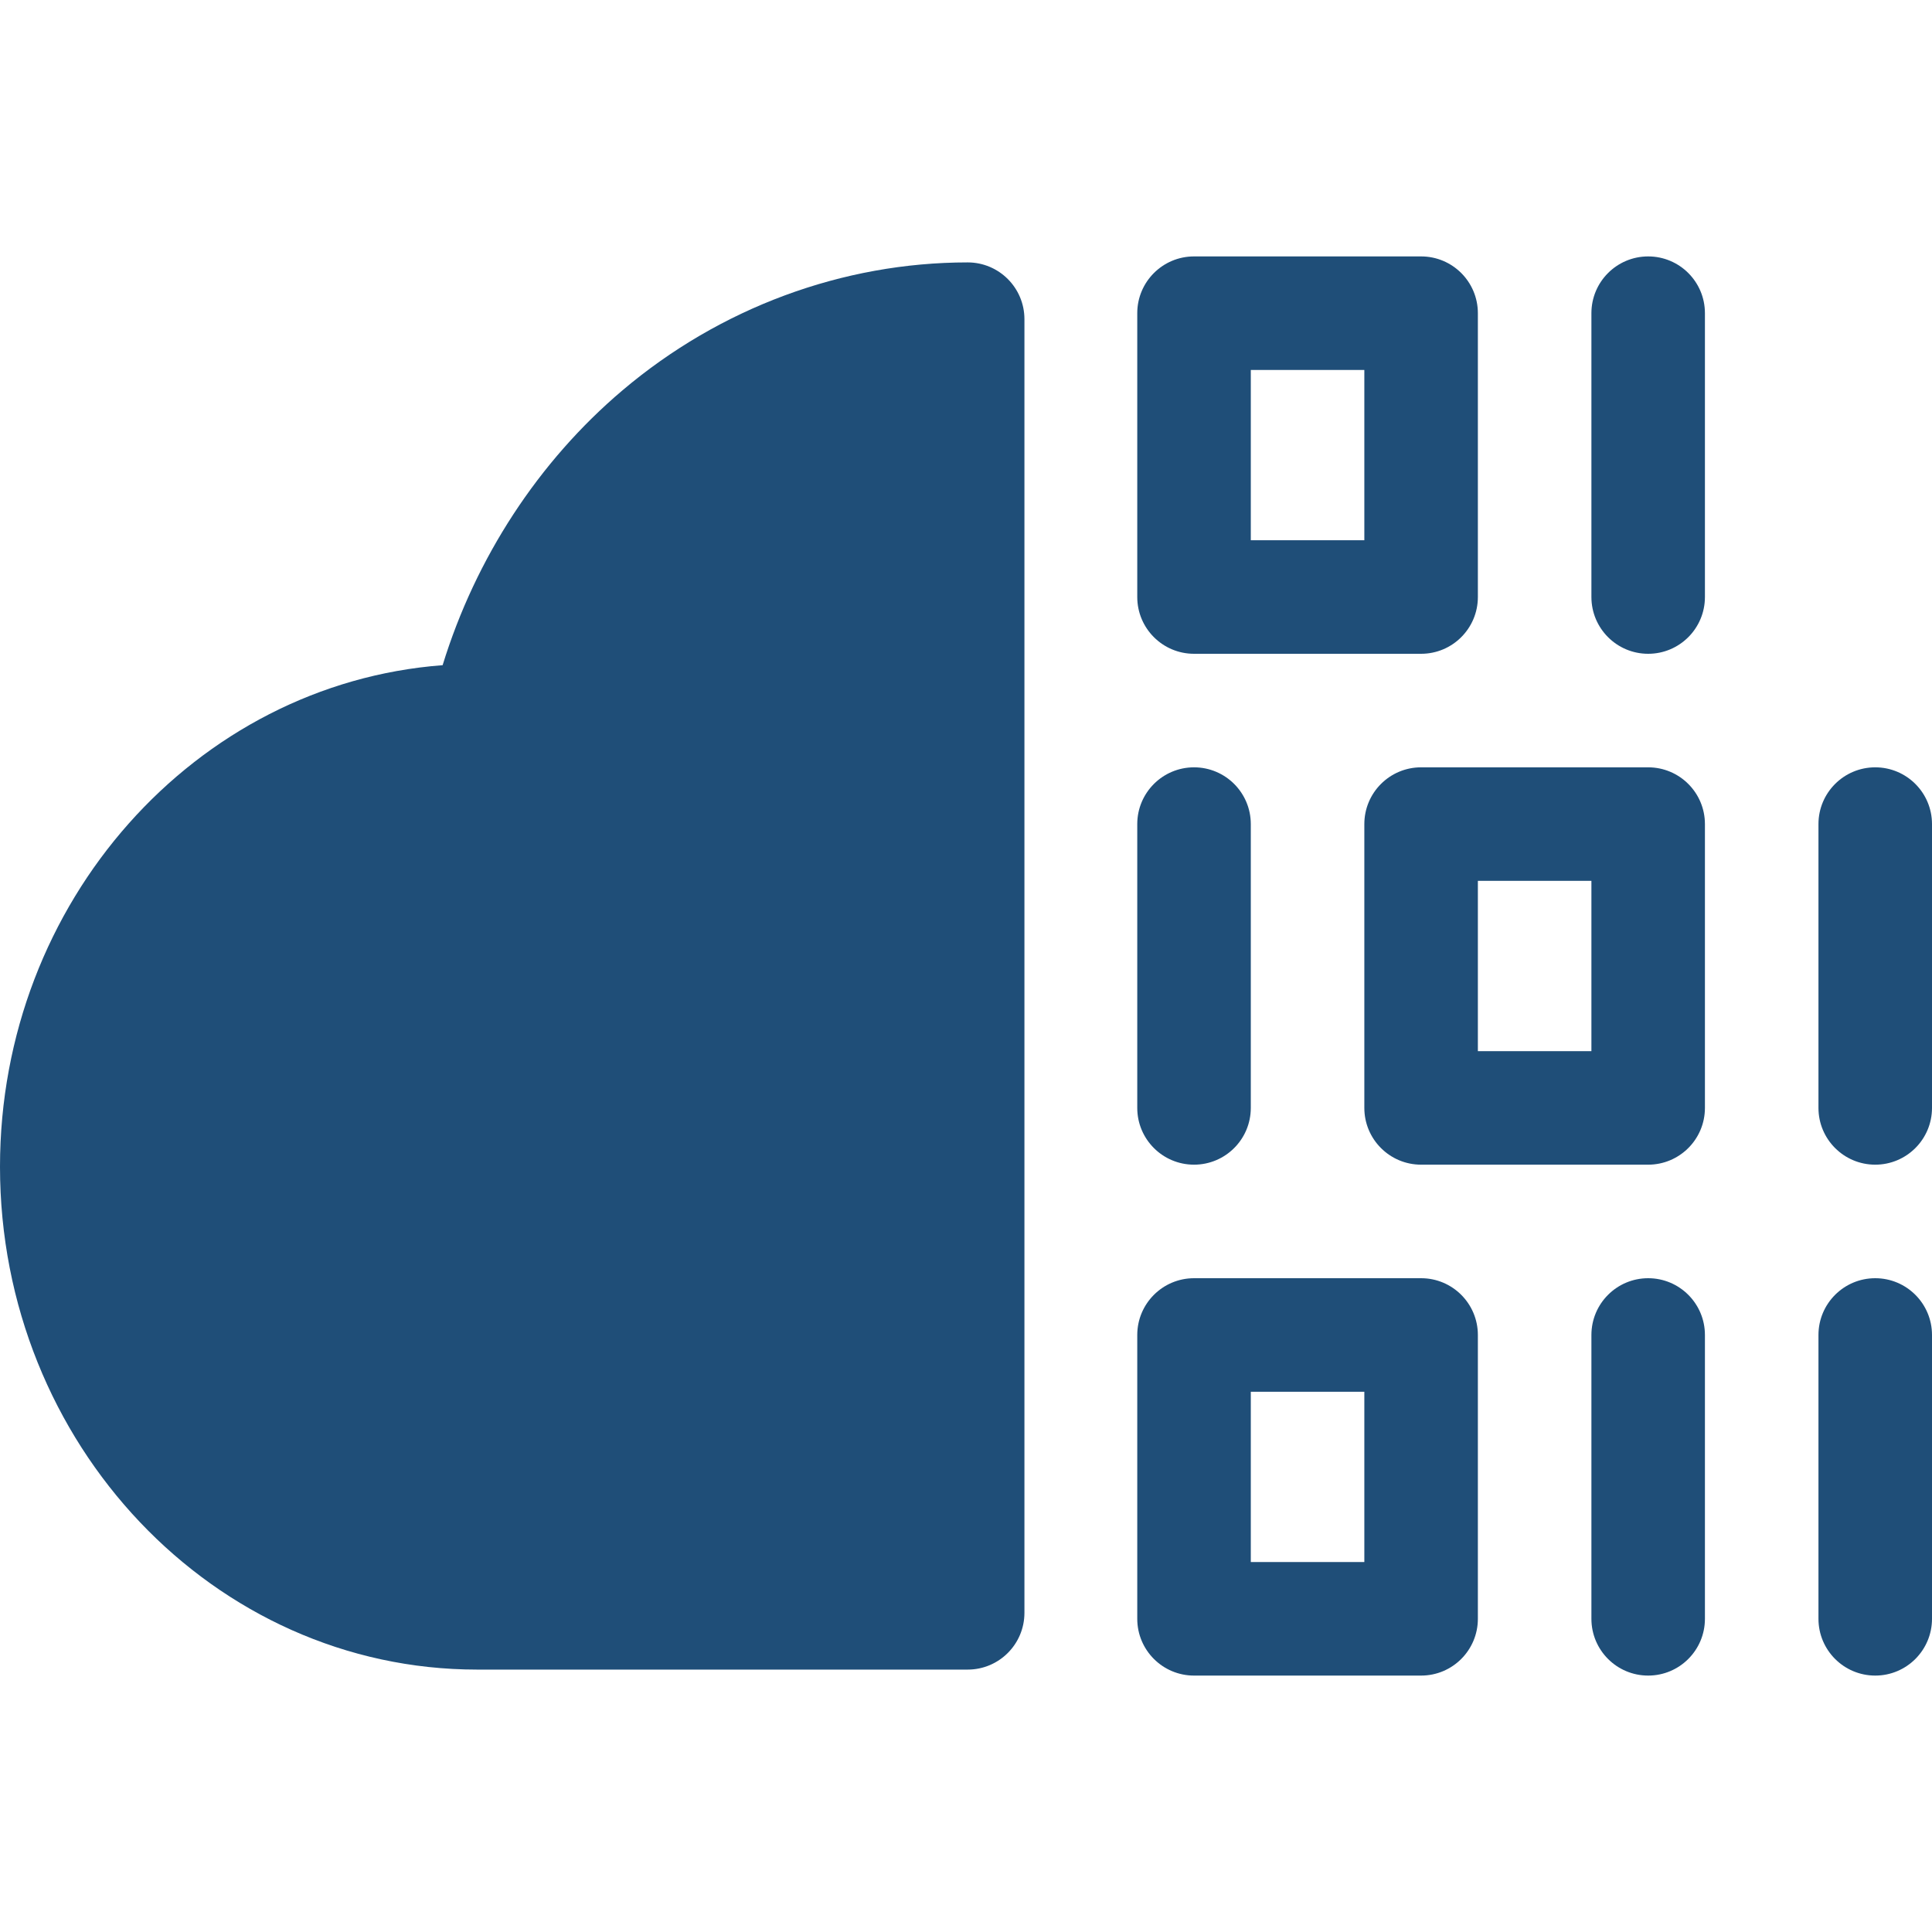 <?xml version="1.0" encoding="UTF-8"?> <svg xmlns="http://www.w3.org/2000/svg" width="90" height="90" viewBox="0 0 90 90" fill="none"> <path d="M45.078 12.224C39.247 12.224 33.538 14.34 29 18.181C25.086 21.495 22.158 25.987 20.619 30.987C9.11 31.86 0 42.005 0 54.351C0 67.268 9.972 77.776 22.229 77.776H45.078C46.538 77.776 47.722 76.592 47.722 75.132V14.868C47.722 13.408 46.538 12.224 45.078 12.224Z" fill="#1F4E78"></path> <path d="M76.778 11.945C75.318 11.945 74.134 13.129 74.134 14.589V27.811C74.134 29.272 75.318 30.456 76.778 30.456C78.239 30.456 79.422 29.272 79.422 27.811V14.589C79.422 13.129 78.239 11.945 76.778 11.945Z" fill="#1F4E78"></path> <path d="M87.356 35.745C85.895 35.745 84.711 36.929 84.711 38.389V51.611C84.711 53.071 85.895 54.255 87.356 54.255C88.816 54.255 90 53.071 90 51.611V38.389C90 36.929 88.816 35.745 87.356 35.745Z" fill="#1F4E78"></path> <path d="M55.623 54.255C57.083 54.255 58.267 53.071 58.267 51.611V38.389C58.267 36.929 57.083 35.745 55.623 35.745C54.163 35.745 52.978 36.929 52.978 38.389V51.611C52.978 53.071 54.162 54.255 55.623 54.255Z" fill="#1F4E78"></path> <path d="M76.778 35.745H66.2C64.74 35.745 63.556 36.929 63.556 38.389V51.611C63.556 53.071 64.74 54.255 66.2 54.255H76.778C78.238 54.255 79.422 53.071 79.422 51.611V38.389C79.422 36.929 78.238 35.745 76.778 35.745ZM74.134 48.967H68.845V41.033H74.134V48.967Z" fill="#1F4E78"></path> <path d="M87.356 59.544C85.895 59.544 84.711 60.728 84.711 62.189V75.41C84.711 76.871 85.895 78.055 87.356 78.055C88.816 78.055 90 76.871 90 75.41V62.189C90 60.728 88.816 59.544 87.356 59.544Z" fill="#1F4E78"></path> <path d="M55.623 30.456H66.201C67.661 30.456 68.845 29.272 68.845 27.811V14.589C68.845 13.129 67.661 11.945 66.201 11.945H55.623C54.163 11.945 52.978 13.129 52.978 14.589V27.811C52.978 29.272 54.162 30.456 55.623 30.456ZM58.267 17.234H63.556V25.167H58.267V17.234Z" fill="#1F4E78"></path> <path d="M76.778 59.544C75.318 59.544 74.134 60.728 74.134 62.189V75.41C74.134 76.871 75.318 78.055 76.778 78.055C78.239 78.055 79.422 76.871 79.422 75.41V62.189C79.422 60.728 78.239 59.544 76.778 59.544Z" fill="#1F4E78"></path> <path d="M66.201 59.544H55.623C54.163 59.544 52.978 60.728 52.978 62.189V75.41C52.978 76.871 54.163 78.055 55.623 78.055H66.201C67.661 78.055 68.845 76.871 68.845 75.41V62.189C68.845 60.728 67.661 59.544 66.201 59.544ZM63.556 72.766H58.267V64.833H63.556V72.766Z" fill="#1F4E78"></path> </svg> 
